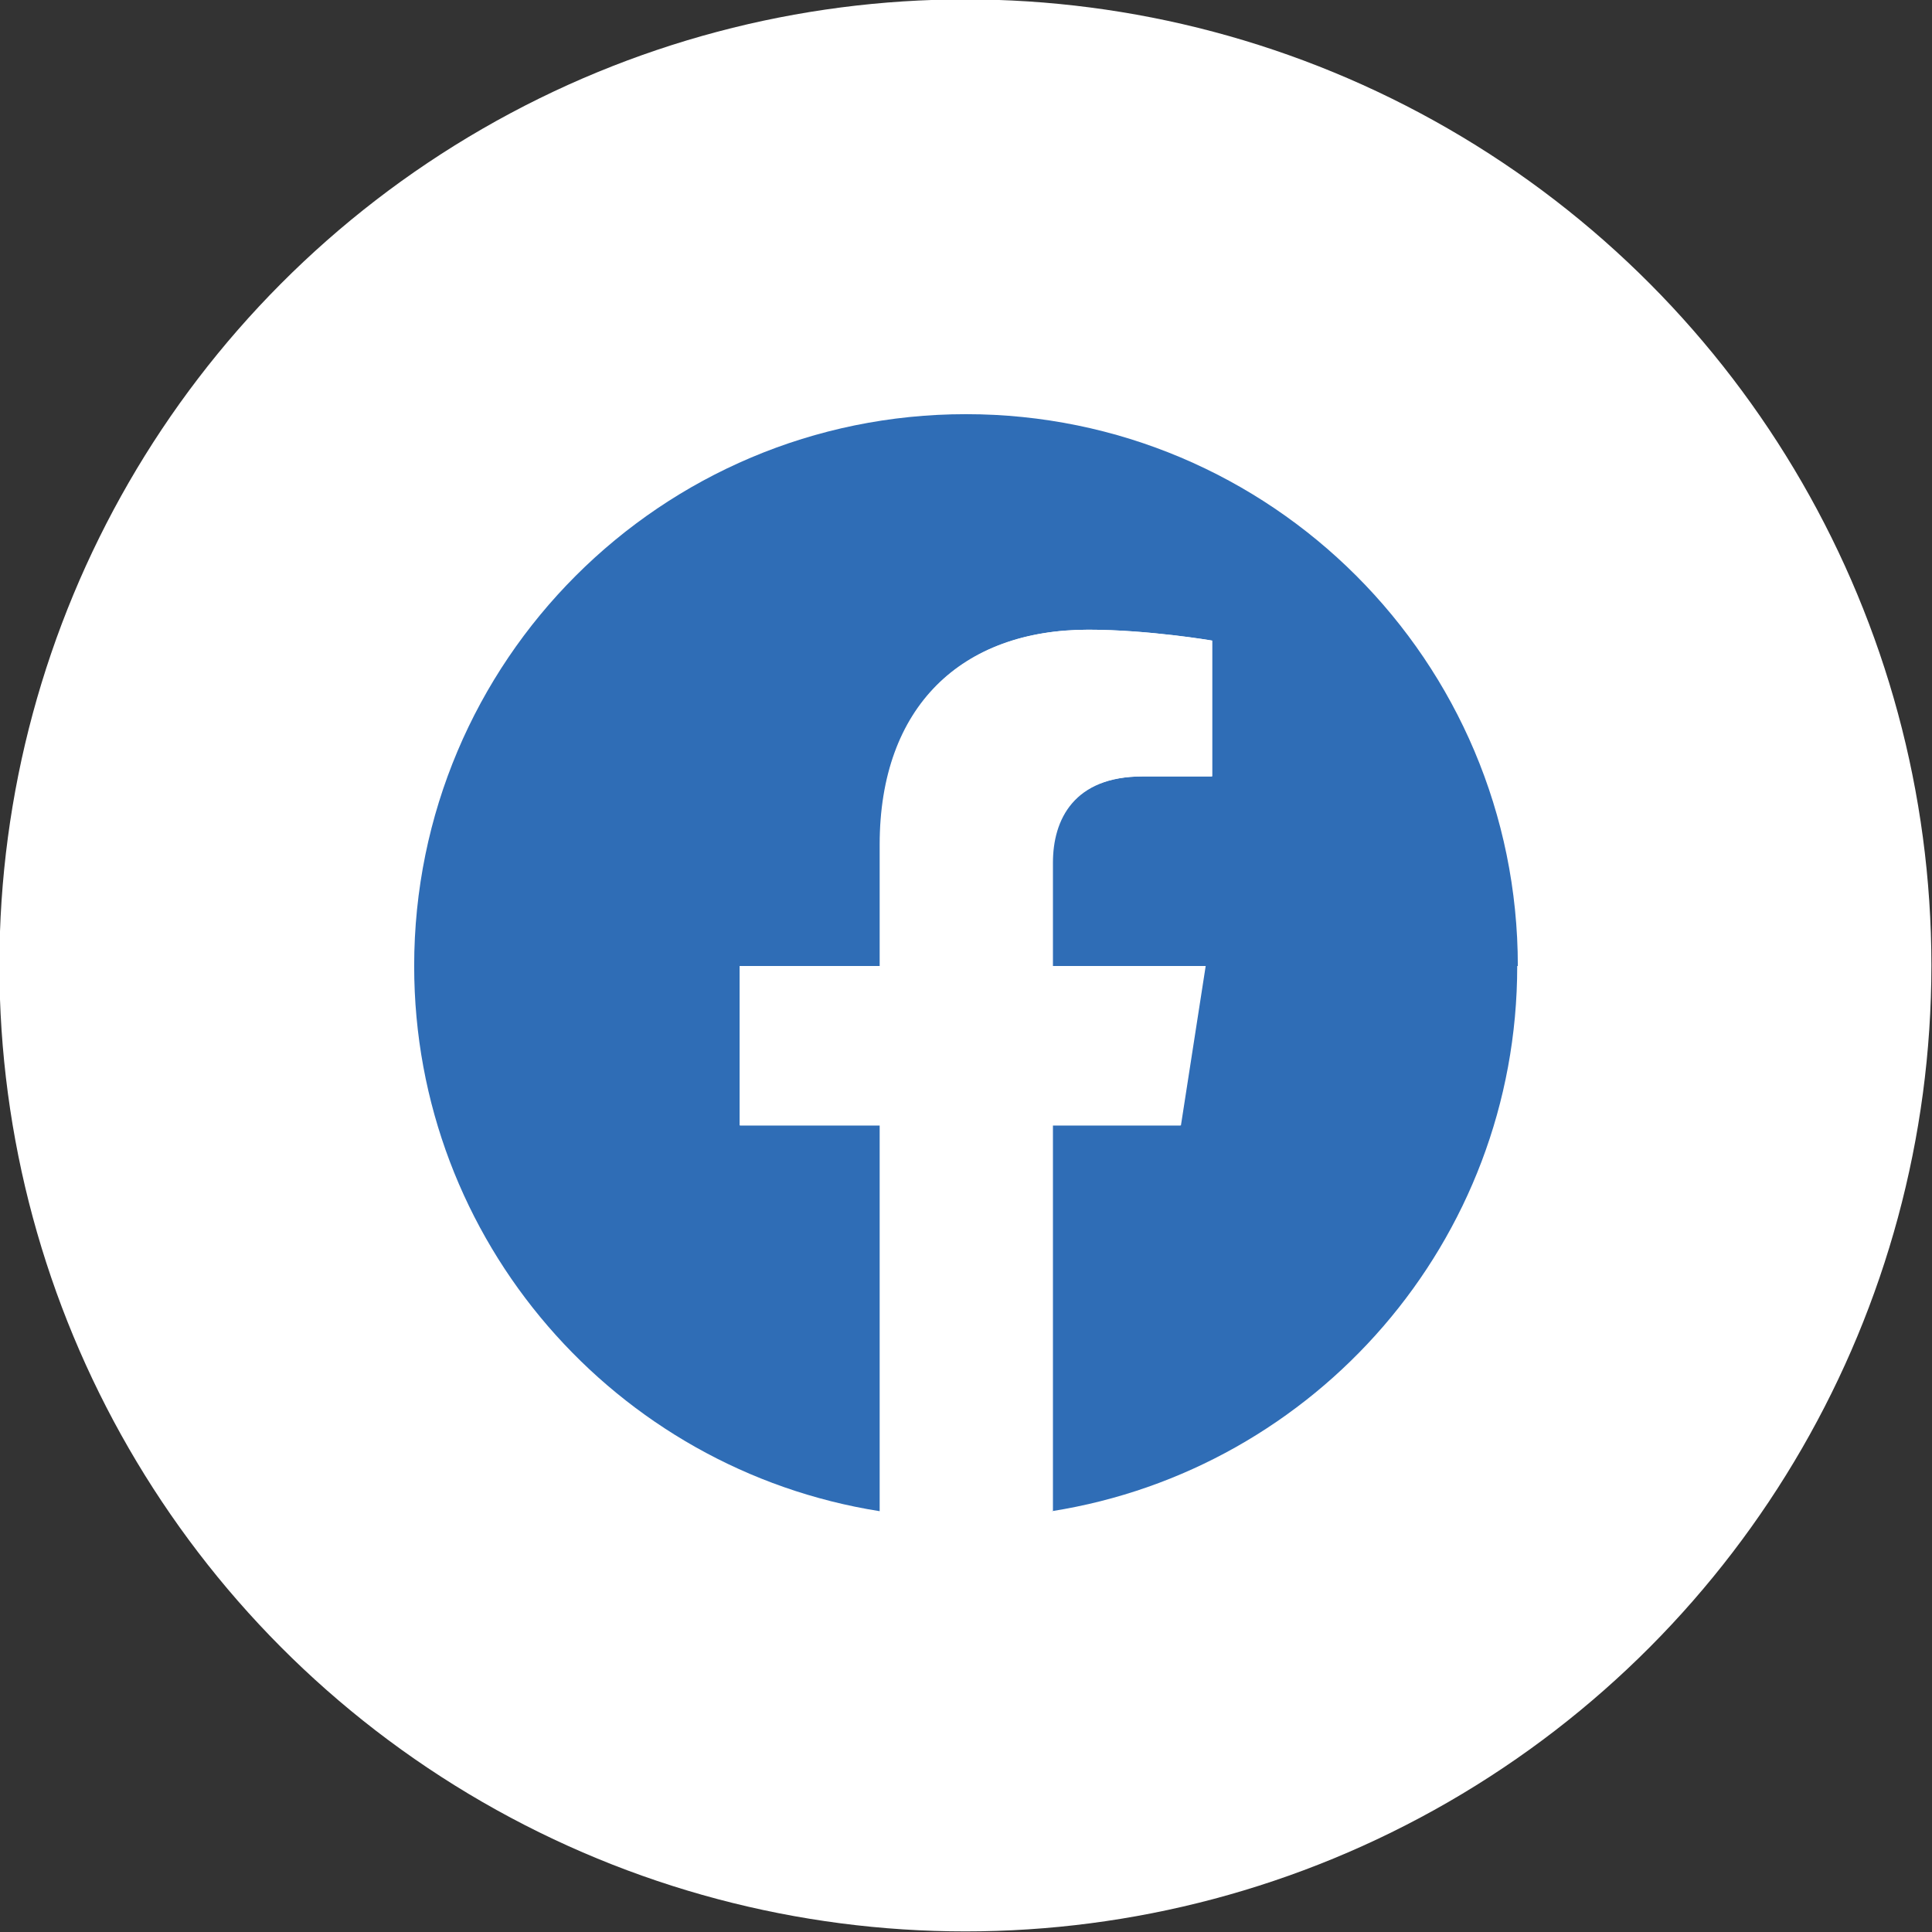 <?xml version="1.0" encoding="UTF-8"?>
<svg xmlns="http://www.w3.org/2000/svg" viewBox="0 0 32 32">
  <rect x="0" y="0" width="32" height="32" fill="#333333" stroke="none"/>
  <defs>
    <style>
      .cls-1 {
        fill: #fff;
      }

      .cls-2 {
        fill: #2f6db6;
      }
    </style>
  </defs>
  <g id="circle">
    <circle class="cls-1" cx="15.99" cy="15.99" r="16"/>
  </g>
  <g id="facebook">
    <path class="cls-2" d="m25.14,16c0-5.05-4.09-9.14-9.14-9.14s-9.14,4.09-9.14,9.14c0,4.56,3.34,8.34,7.71,9.03v-6.39h-2.32v-2.64h2.32v-2.01c0-2.29,1.36-3.56,3.45-3.56,1,0,2.05.18,2.05.18v2.25h-1.15c-1.14,0-1.49.7-1.49,1.43v1.71h2.53l-.41,2.64h-2.13v6.39c4.37-.69,7.71-4.47,7.71-9.03Z"/>
    <path class="cls-1" d="m19.56,18.64l.41-2.64h-2.53v-1.71c0-.72.35-1.43,1.49-1.43h1.15v-2.25s-1.05-.18-2.05-.18c-2.09,0-3.45,1.27-3.45,3.56v2.01h-2.32v2.64h2.32v6.39c.47.07.94.11,1.43.11s.96-.04,1.43-.11v-6.39h2.13Z"/>
  </g>
</svg>